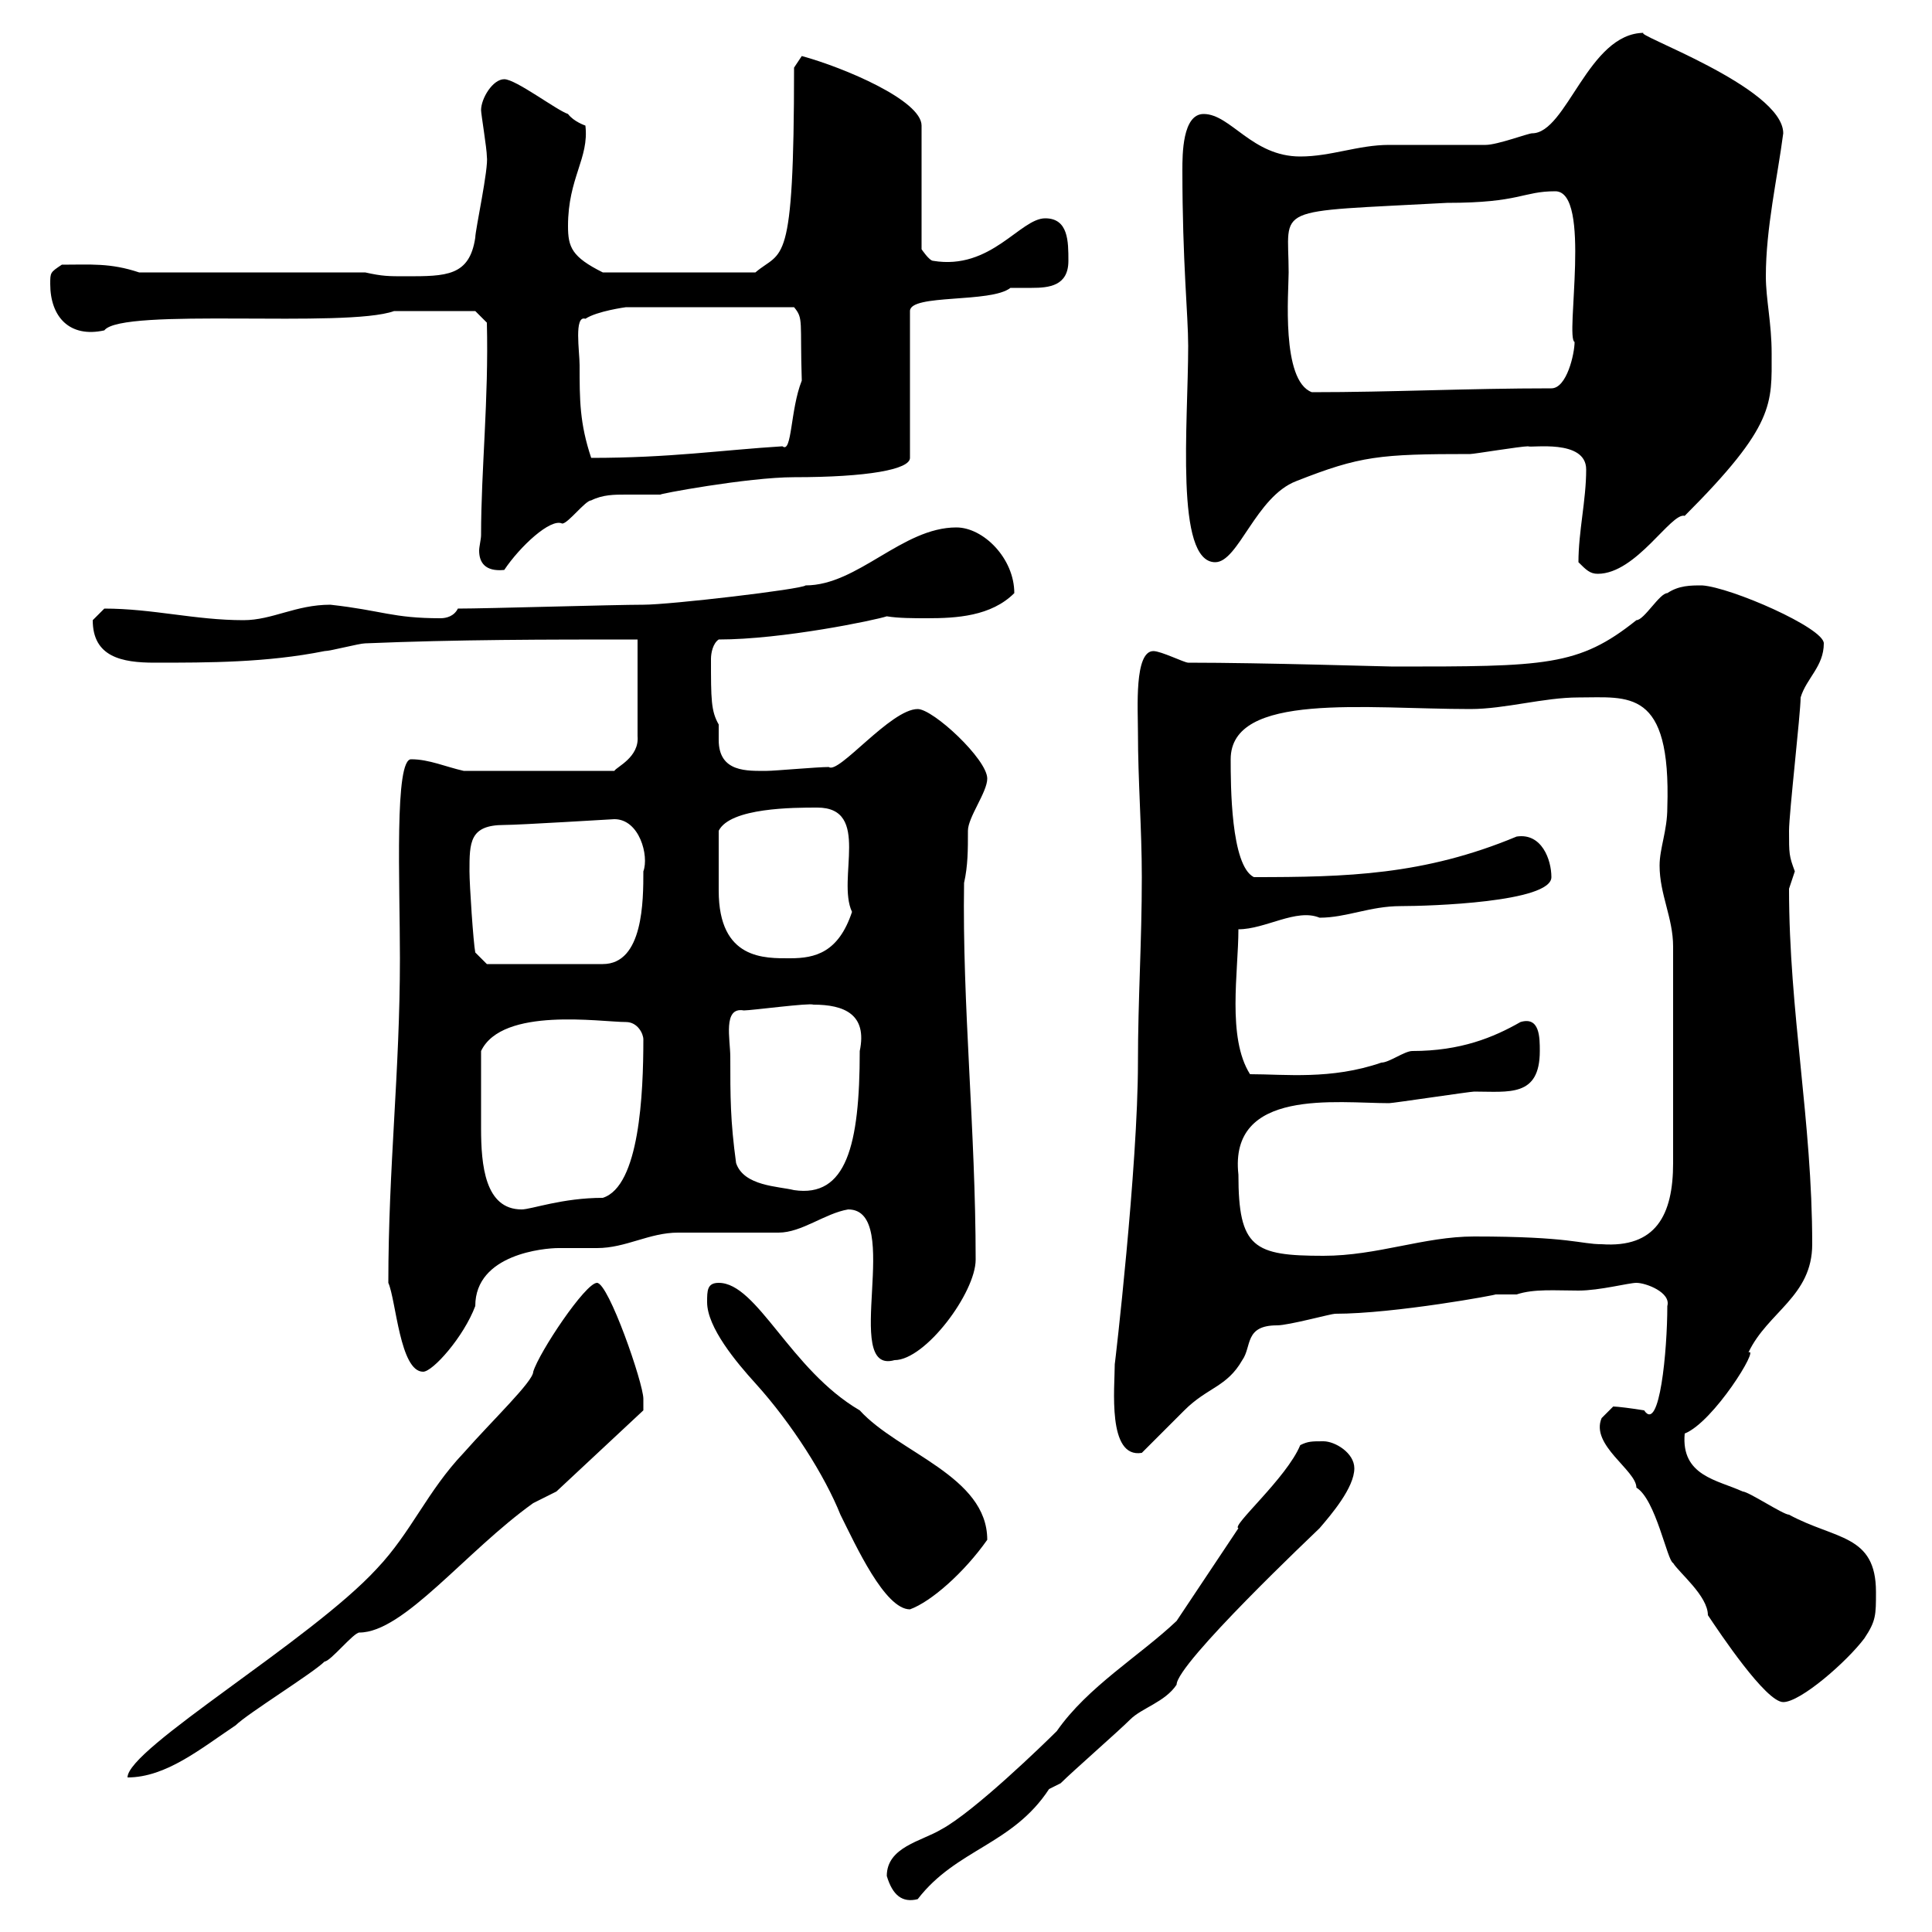 <svg xmlns="http://www.w3.org/2000/svg" xmlns:xlink="http://www.w3.org/1999/xlink" width="300" height="300"><path d="M137.70 291.30C138.60 294.30 140.10 295.50 142.50 294.90C148.50 287.10 157.20 286.50 162.90 277.80C162.90 277.80 164.70 276.90 164.70 276.90C166.50 275.10 173.70 268.80 175.50 267C177.30 265.20 180.90 264.30 182.70 261.60C182.70 258.30 204.30 237.90 204.90 237.30C206.70 235.20 210.30 231 210.30 228C210.30 225.60 207.30 223.80 205.50 223.80C203.70 223.80 203.10 223.80 201.90 224.40C199.80 229.50 191.10 237 192.30 237.30C191.10 239.10 183.90 249.90 182.70 251.70C177 257.10 168.90 261.90 164.10 268.80C162.30 270.60 151.20 281.40 146.10 284.10C143.10 285.90 137.70 286.80 137.70 291.30ZM92.70 199.20C90.90 199.20 83.70 210 82.80 213C82.80 214.50 76.50 220.50 72 225.60C66.30 231.60 63.90 237.90 58.50 243.60C48.30 254.70 19.80 271.50 19.80 276C25.80 276 31.20 271.50 36.60 267.90C38.40 266.10 48.60 259.80 50.40 258C51.30 258 54.90 253.50 55.80 253.50C62.70 253.50 72.30 240.90 82.80 233.40L86.40 231.60L99.90 219C99.90 219 99.90 217.20 99.90 217.20C99.90 214.80 94.50 199.20 92.70 199.20ZM248.70 220.20C246.90 224.40 254.10 228.30 254.10 231C257.10 232.80 258.90 242.40 259.80 242.70C260.70 244.20 265.20 247.80 265.20 250.80C267 253.50 274.20 264.30 276.90 264.30C279.60 264.30 286.80 258 289.50 254.40C291.30 251.70 291.30 250.80 291.30 247.20C291.30 238.20 285 239.10 277.80 235.20C276.90 235.20 271.50 231.60 270.60 231.60C266.70 229.80 261 229.20 261.60 222.60C266.10 220.80 273.30 209.10 271.50 210C274.50 203.70 281.40 201.30 281.40 193.20C281.40 174 277.80 157.20 277.80 138C277.80 138 278.70 135.30 278.70 135.30C277.80 132.90 277.80 132.60 277.80 129C277.80 126.30 279.60 110.70 279.60 108.30C280.50 105.30 283.20 103.50 283.20 99.90C283.20 97.50 268.80 91.20 264.30 90.90C262.50 90.90 260.70 90.90 258.90 92.10C257.70 92.10 255.30 96.30 254.10 96.30C245.10 103.50 240 103.50 216.30 103.50C215.10 103.50 196.20 102.90 184.50 102.90C183.90 102.90 180.30 101.10 179.10 101.10C176.10 101.10 176.70 110.10 176.70 113.70C176.70 121.20 177.30 128.70 177.30 136.20C177.30 146.40 176.70 155.10 176.70 165C176.70 181.20 173.10 212.10 173.10 211.80C173.10 215.40 171.90 226.50 177.30 225.60C178.50 224.40 182.70 220.20 183.90 219C187.50 215.40 190.50 215.40 192.90 211.20C194.40 209.10 193.20 205.80 198.30 205.80C200.10 205.80 206.70 204 207.30 204C216.60 204 232.80 201 232.20 201C233.10 201 234.60 201 235.50 201C238.20 200.10 241.50 200.40 245.10 200.40C248.40 200.40 252.90 199.20 254.10 199.20C255.60 199.20 259.50 200.70 258.90 202.80C258.90 209.70 257.70 222.60 255.30 219C253.50 218.70 251.10 218.40 250.50 218.40C250.50 218.40 248.70 220.20 248.70 220.20ZM109.80 202.20C109.80 206.10 114.30 211.50 117.30 214.80C123 221.10 128.10 229.20 130.50 235.20C132.90 240 137.40 249.90 141.30 249.90C144.60 248.70 149.70 244.20 153.30 239.10C153.30 229.20 139.50 225.60 133.50 219C122.70 212.70 117.60 199.20 111.60 199.20C109.80 199.20 109.80 200.40 109.80 202.20ZM60.30 199.20C61.50 201.90 62.10 213 65.70 213C67.20 213 72 207.60 73.80 202.80C73.80 194.70 84.60 193.80 86.70 193.80C88.50 193.80 90.60 193.80 92.70 193.80C97.20 193.80 100.80 191.40 105.30 191.40C107.10 191.40 119.10 191.40 120.90 191.40C124.50 191.40 128.10 188.40 131.70 187.80C140.40 187.80 130.50 213.60 138.90 211.20C143.70 211.20 151.50 200.70 151.50 195.60C151.50 175.50 149.40 156 149.70 137.10C150.30 134.40 150.30 132 150.30 129C150.30 126.90 153.30 123 153.30 120.90C153.30 117.90 144.90 110.10 142.50 110.10C138.30 110.10 130.20 120.30 128.70 119.10C126.90 119.10 120.30 119.70 119.10 119.70C116.10 119.70 111.60 120 111.60 114.90C111.60 114 111.60 113.10 111.60 112.50C110.40 110.40 110.40 108.60 110.40 102.30C110.40 101.40 110.70 99.90 111.60 99.30C121.50 99.30 135.90 96.30 137.70 95.70C139.50 96 141.90 96 144 96C148.50 96 153.90 95.70 157.50 92.10C157.50 86.70 152.70 81.90 148.50 81.90C140.10 81.90 133.20 90.90 125.10 90.90C124.50 91.50 104.10 93.90 99.90 93.90C95.40 93.90 75.60 94.50 71.10 94.50C70.50 95.70 69.30 96 68.40 96C60.90 96 59.40 94.80 51.30 93.90C45.90 93.90 42.30 96.30 37.80 96.30C30.30 96.30 23.70 94.50 16.20 94.50C16.20 94.50 14.40 96.30 14.40 96.30C14.40 102 18.90 102.90 24 102.90C32.40 102.90 41.40 102.90 50.40 101.10C51.30 101.10 55.80 99.90 56.70 99.90C71.10 99.30 84.60 99.30 99 99.30L99 114.30C99.30 117.60 95.70 119.10 95.40 119.70L72 119.70C69.30 119.10 66.60 117.90 63.90 117.90C61.20 117.60 62.10 137.10 62.10 148.80C62.10 166.50 60.30 181.20 60.30 199.20ZM192.30 182.40C190.80 168.90 207.60 171.30 215.70 171.30C216.30 171.30 228.30 169.50 228.90 169.50C234.30 169.50 239.10 170.40 239.10 163.20C239.10 161.10 239.10 157.80 236.10 158.70C231.90 161.10 226.80 163.20 219.30 163.20C218.10 163.20 215.70 165 214.50 165C206.70 167.70 199.50 166.80 194.10 166.80C190.50 161.10 192.30 150.90 192.30 144.30C196.50 144.30 201.30 141 204.90 142.50C209.10 142.50 212.70 140.70 217.50 140.70C222 140.70 240.90 140.10 240.90 136.20C240.90 133.50 239.40 129.30 235.50 129.90C221.10 135.90 209.10 136.20 194.70 136.20C191.10 134.40 191.10 121.80 191.10 117.90C191.10 107.40 212.10 110.10 228.30 110.10C233.70 110.10 239.70 108.30 245.10 108.30C252.90 108.30 259.50 106.80 258.90 125.40C258.90 129 257.70 131.70 257.70 134.40C257.70 138.90 259.80 142.50 259.80 147C259.80 154.50 259.80 173.40 259.80 180.60C259.80 188.70 257.10 193.80 248.70 193.20C245.40 193.20 243.90 192 228.90 192C221.10 192 213.90 195 205.50 195C194.70 195 192.30 193.80 192.30 182.40ZM74.70 170.40C74.70 169.50 74.70 164.10 74.70 163.20C78 156.30 93.30 158.70 97.20 158.70C99 158.70 99.90 160.50 99.90 161.40C99.90 169.80 99.30 184.20 93.60 186C87.30 186 82.50 187.80 81 187.80C75.30 187.80 74.70 180.90 74.70 175.20C74.70 173.40 74.70 171.90 74.70 170.40ZM113.40 164.10C113.40 161.40 112.20 156.30 115.50 156.90C116.70 156.90 125.70 155.70 126.30 156C131.10 156 134.70 157.50 133.50 163.20C133.50 177.90 131.40 186 123.30 184.80C120.90 184.20 115.50 184.20 114.30 180.60C113.40 174 113.40 170.40 113.40 164.10ZM72.90 135.30C72.90 130.80 72.90 128.10 78.30 128.10C80.70 128.10 95.10 127.20 95.40 127.20C99.30 127.20 100.80 132.90 99.90 135.30C99.90 139.80 99.90 149.70 93.60 149.70L75.60 149.70L73.80 147.90C73.50 146.40 72.90 137.40 72.90 135.30ZM111.60 135.30C111.60 134.40 111.60 129.90 111.60 129C113.40 125.40 123.30 125.40 126.90 125.40C135.30 125.40 129.90 136.50 132.30 141.60C130.20 147.90 126.60 148.80 122.70 148.80C118.80 148.80 111.60 149.10 111.60 138.30C111.60 137.40 111.60 135.90 111.60 135.30ZM245.10 87.30C246.30 88.50 246.90 89.10 248.10 89.10C254.10 89.10 259.50 79.50 261.60 80.10C275.70 66 275.10 62.70 275.10 54.90C275.10 50.10 274.20 46.50 274.20 42.90C274.20 35.40 276 27.60 276.90 20.70C276.90 13.50 252.90 5.10 255.30 5.10C246.60 5.10 243.30 20.70 237.90 20.70C237.30 20.70 232.50 22.50 230.70 22.50C228.90 22.50 217.50 22.50 215.70 22.50C210.90 22.50 206.70 24.30 201.90 24.30C194.40 24.30 191.10 17.70 186.90 17.70C183.60 17.70 183.60 24 183.60 26.40C183.60 40.80 184.50 48.90 184.50 53.70C184.50 65.70 182.40 87.30 188.70 87.30C192.30 87.30 195 77.10 201.30 74.70C211.20 70.80 214.20 70.50 228.30 70.50C228.90 70.50 236.10 69.30 237.30 69.30C237.60 69.60 246.30 68.10 246.30 72.90C246.30 77.70 245.10 82.50 245.10 87.30ZM74.70 83.10C74.70 83.70 74.40 84.90 74.40 85.50C74.40 87.30 75.30 88.80 78.30 88.50C80.70 84.90 85.50 80.40 87.30 81.30C88.20 81.30 90.90 77.70 91.80 77.70C93.60 76.80 95.40 76.80 97.20 76.80C99 76.80 100.80 76.80 102.60 76.80C101.70 76.80 116.10 74.10 123.30 74.10C134.70 74.10 141.30 72.90 141.30 71.10L141.30 48.30C141.30 45.60 153.90 47.10 156.90 44.70C158.10 44.70 159 44.70 160.20 44.70C162.90 44.70 165.90 44.40 165.90 40.50C165.90 37.50 165.90 33.90 162.30 33.90C158.40 33.90 153.90 42 144.90 40.50C144.30 40.50 143.10 38.70 143.10 38.70L143.10 19.50C143.10 15.60 131.10 10.50 124.50 8.70C124.50 8.70 123.30 10.50 123.30 10.50C123.30 42.30 121.50 38.70 117.30 42.30L93.60 42.30C88.80 39.90 88.20 38.40 88.20 35.10C88.20 27.60 91.50 24.60 90.90 19.50C90.90 19.50 89.10 18.90 88.20 17.70C86.40 17.10 80.10 12.30 78.30 12.30C76.50 12.30 74.70 15.30 74.70 17.10C74.70 17.70 75.60 23.10 75.60 24.30C75.90 26.10 73.80 35.70 73.80 36.90C72.90 42.90 69.30 42.90 63 42.90C60.30 42.90 59.40 42.90 56.70 42.30L21.60 42.30C17.10 40.80 14.10 41.10 9.60 41.10C7.80 42.30 7.80 42.30 7.80 44.10C7.80 49.20 10.80 52.50 16.20 51.30C18.90 47.70 53.70 51 61.20 48.30C67.20 48.30 72.60 48.30 73.80 48.30L75.60 50.10C75.90 62.10 74.70 72.90 74.70 83.10ZM90 56.70C90 54.60 89.10 48.90 90.90 49.50C92.70 48.30 97.20 47.70 97.20 47.70L123.30 47.70C124.80 49.50 124.20 49.80 124.50 59.10C122.70 63.60 123 70.50 121.50 69.30C111.90 69.90 104.10 71.10 91.80 71.10C90 65.70 90 62.10 90 56.70ZM200.10 42.30C200.10 31.80 197.10 33 224.70 31.50C236.10 31.50 236.40 29.70 241.50 29.70C247.20 29.70 243 52.50 244.50 53.10C244.50 54.90 243.30 60.30 240.90 60.30C227.70 60.30 216.30 60.90 203.70 60.90C198.90 59.10 200.10 45.30 200.10 42.30Z"/></svg>